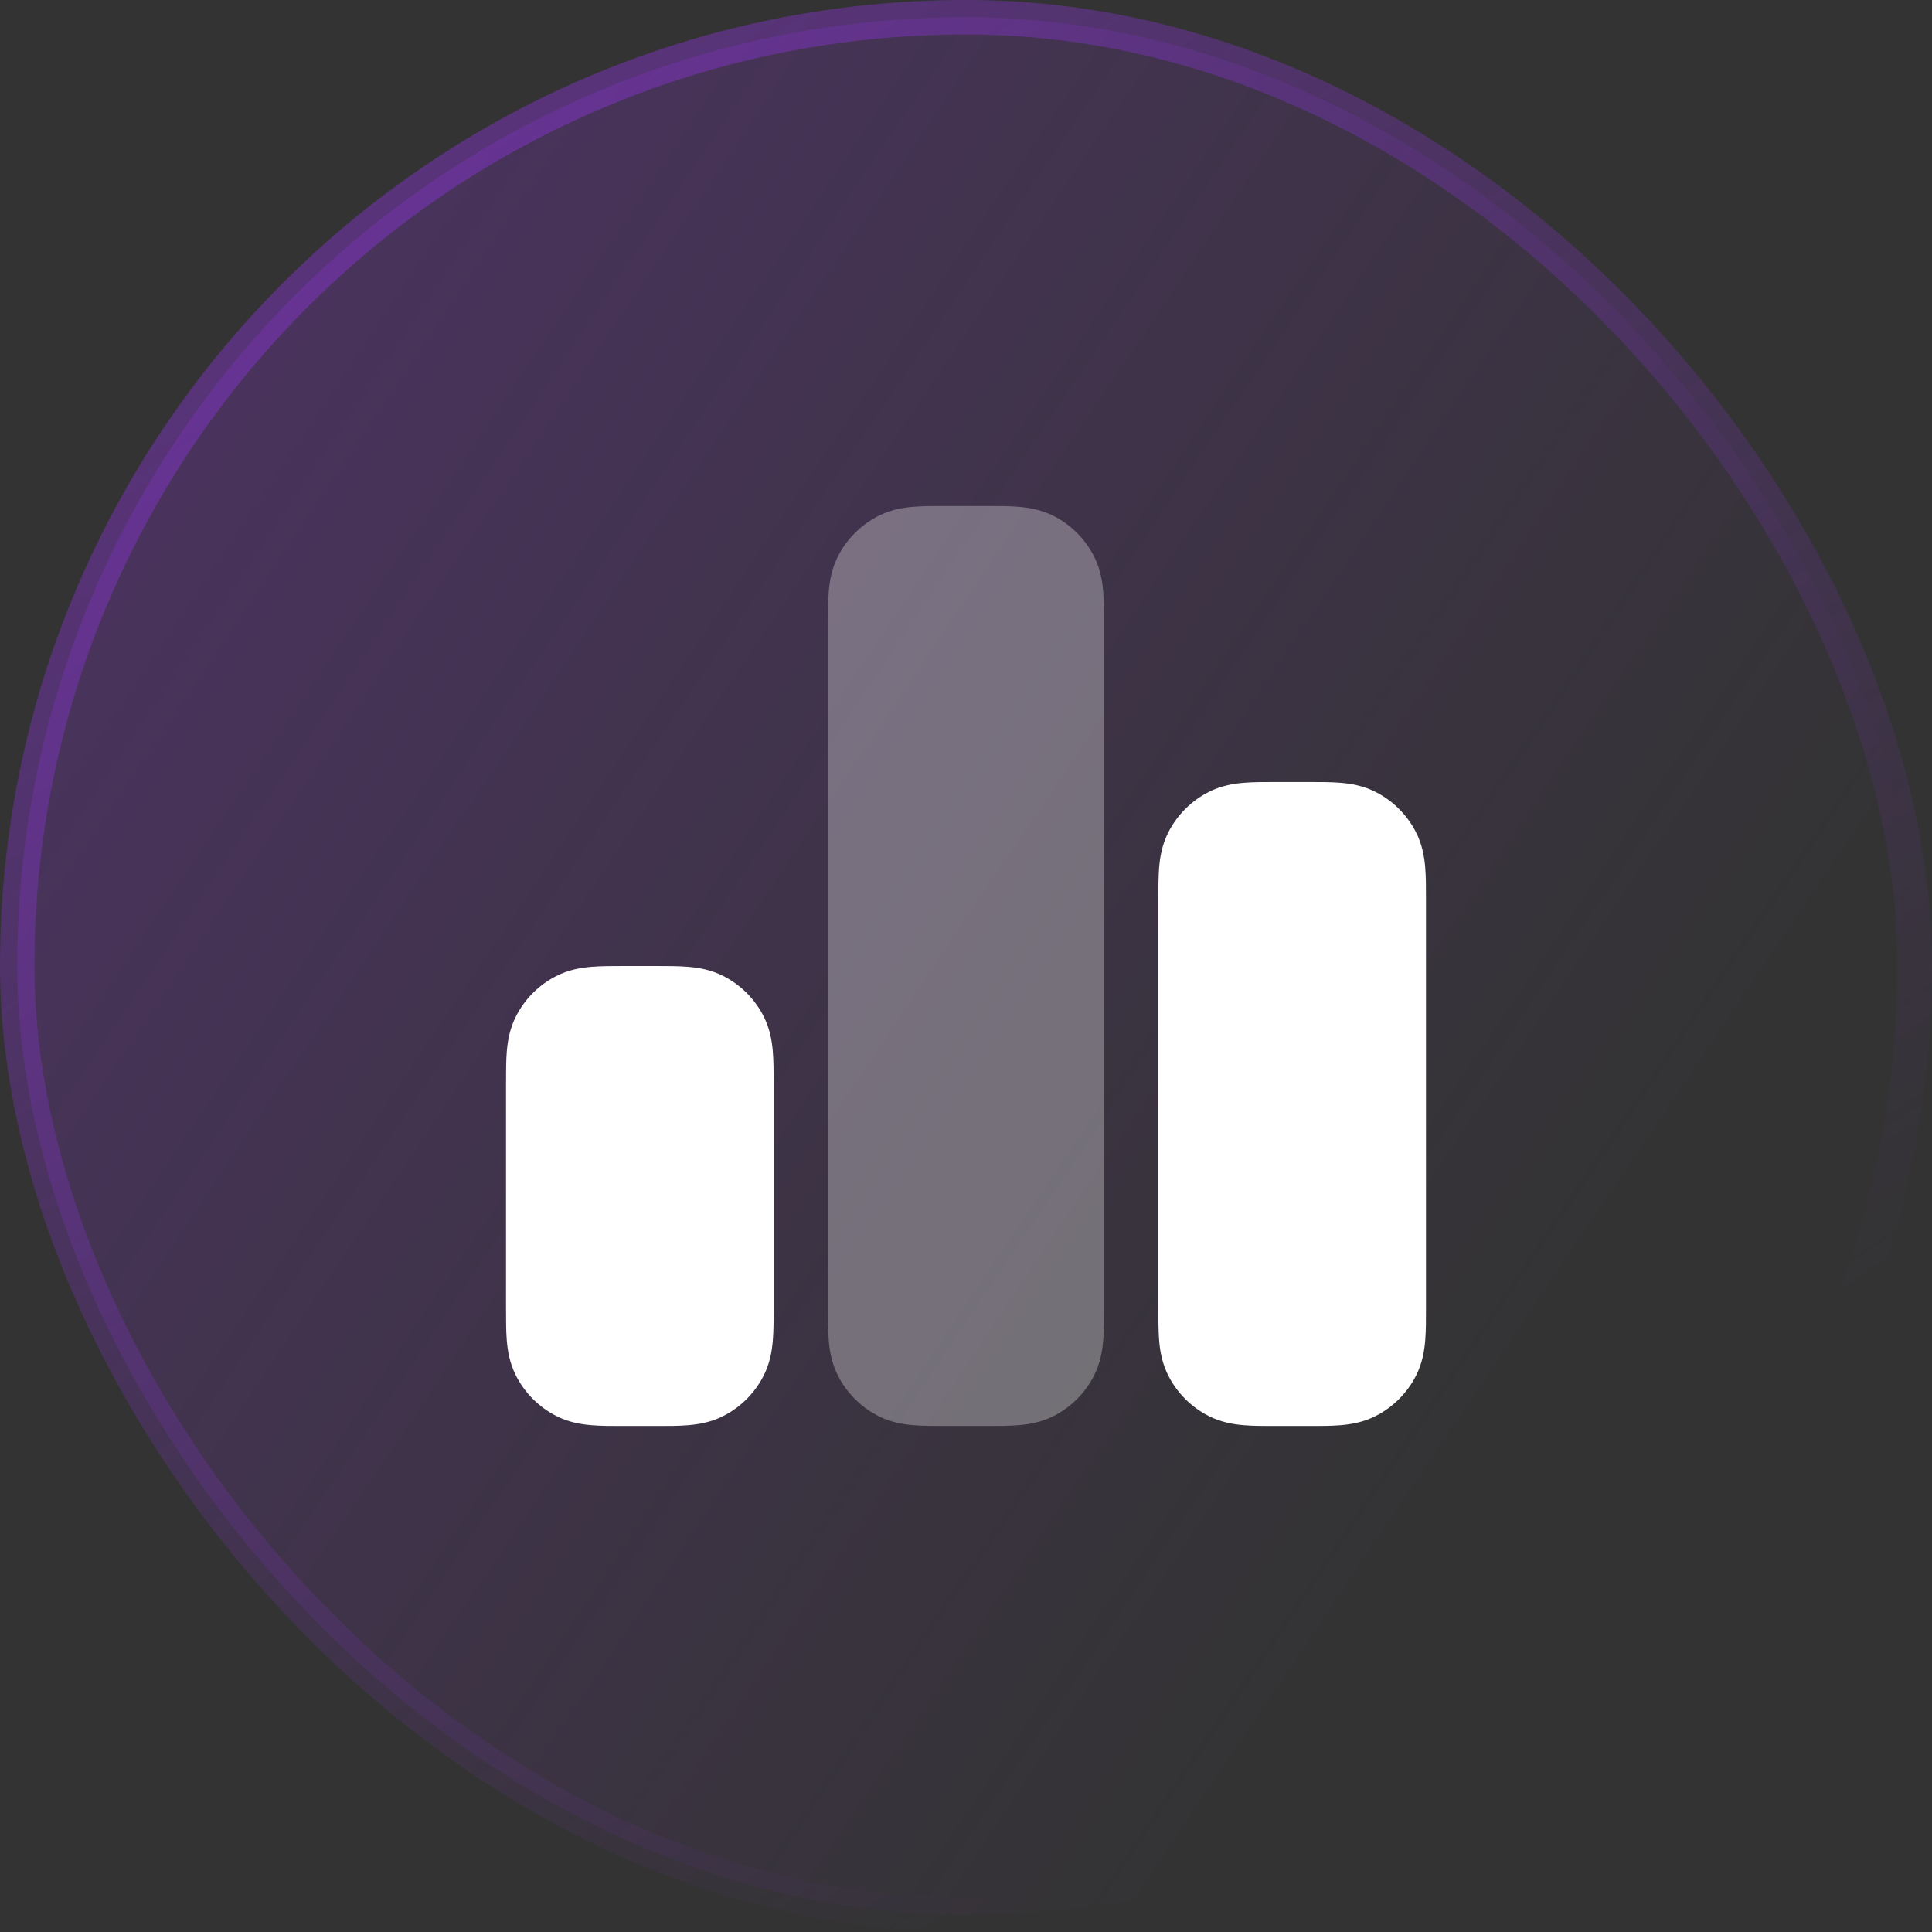 <svg width="56" height="56" viewBox="0 0 56 56" fill="none" xmlns="http://www.w3.org/2000/svg">
<rect x="0" y="0" width="56" height="56" fill="#333333" stroke="none"/>
<rect x="0.5" y="0.5" width="55" height="55" rx="27.5" fill="url(#paint0_linear_1_2681)"/>
<rect x="0.5" y="0.5" width="55" height="55" rx="27.5" stroke="url(#paint1_linear_1_2681)"/>
<path opacity="0.3" fill-rule="evenodd" clip-rule="evenodd" d="M27.424 14.667H28.576C28.912 14.667 29.24 14.667 29.517 14.689C29.822 14.714 30.182 14.773 30.544 14.957C31.045 15.213 31.453 15.621 31.709 16.123C31.893 16.485 31.952 16.844 31.977 17.149C32 17.427 32 17.754 32 18.091V37.909C32 38.246 32 38.573 31.977 38.851C31.952 39.156 31.893 39.515 31.709 39.877C31.453 40.379 31.045 40.787 30.544 41.043C30.182 41.227 29.822 41.286 29.517 41.311C29.24 41.333 28.912 41.333 28.576 41.333H27.424C27.087 41.333 26.76 41.333 26.482 41.311C26.177 41.286 25.818 41.227 25.456 41.043C24.954 40.787 24.546 40.379 24.29 39.877C24.106 39.515 24.047 39.156 24.022 38.851C24 38.573 24 38.246 24 37.909L24 18.133C24 17.782 23.999 17.438 24.022 17.149C24.047 16.844 24.106 16.485 24.29 16.123C24.546 15.621 24.954 15.213 25.456 14.957C25.818 14.773 26.177 14.714 26.482 14.689C26.76 14.667 27.087 14.667 27.424 14.667Z" fill="white"/>
<path d="M38.851 22.689C38.574 22.667 38.246 22.667 37.909 22.667L37 22.667C36.663 22.667 36.336 22.667 36.058 22.689C35.753 22.714 35.394 22.773 35.032 22.957C34.53 23.213 34.122 23.621 33.866 24.123C33.682 24.485 33.623 24.844 33.598 25.149C33.576 25.427 33.576 25.754 33.576 26.091V37.909C33.576 38.246 33.576 38.574 33.598 38.851C33.623 39.156 33.682 39.516 33.866 39.877C34.122 40.379 34.53 40.787 35.032 41.043C35.394 41.227 35.753 41.286 36.058 41.311C36.336 41.334 36.663 41.334 37 41.333H37.909C38.246 41.334 38.574 41.334 38.851 41.311C39.156 41.286 39.516 41.227 39.877 41.043C40.379 40.787 40.787 40.379 41.043 39.877C41.227 39.516 41.286 39.156 41.311 38.851C41.334 38.574 41.334 38.246 41.333 37.91V26.091C41.334 25.754 41.334 25.427 41.311 25.149C41.286 24.844 41.227 24.485 41.043 24.123C40.787 23.621 40.379 23.213 39.877 22.957C39.516 22.773 39.156 22.714 38.851 22.689Z" fill="white"/>
<path d="M19.942 28.023C19.664 28 19.336 28 19 28H18.091C17.754 28 17.427 28 17.149 28.023C16.844 28.048 16.485 28.106 16.123 28.291C15.621 28.546 15.213 28.954 14.957 29.456C14.773 29.818 14.714 30.178 14.689 30.482C14.667 30.76 14.667 31.088 14.667 31.424L14.667 37.909C14.667 38.246 14.667 38.574 14.689 38.851C14.714 39.156 14.773 39.516 14.957 39.877C15.213 40.379 15.621 40.787 16.123 41.043C16.485 41.227 16.844 41.286 17.149 41.311C17.427 41.334 17.754 41.334 18.091 41.333H19C19.336 41.334 19.664 41.334 19.942 41.311C20.246 41.286 20.606 41.227 20.968 41.043C21.47 40.787 21.878 40.379 22.133 39.877C22.318 39.516 22.376 39.156 22.401 38.851C22.424 38.574 22.424 38.246 22.424 37.909V31.424C22.424 31.088 22.424 30.76 22.401 30.482C22.376 30.178 22.318 29.818 22.133 29.456C21.878 28.954 21.47 28.546 20.968 28.291C20.606 28.106 20.246 28.048 19.942 28.023Z" fill="white"/>
<defs>
<linearGradient id="paint0_linear_1_2681" x1="-131" y1="-83.5" x2="47" y2="36.5" gradientUnits="userSpaceOnUse">
<stop stop-color="#9633ED"/>
<stop offset="1" stop-color="#9633ED" stop-opacity="0"/>
</linearGradient>
<linearGradient id="paint1_linear_1_2681" x1="-48" y1="-53.5" x2="28" y2="56" gradientUnits="userSpaceOnUse">
<stop stop-color="#9633ED"/>
<stop offset="1" stop-color="#9633ED" stop-opacity="0"/>
</linearGradient>
</defs>
</svg>
